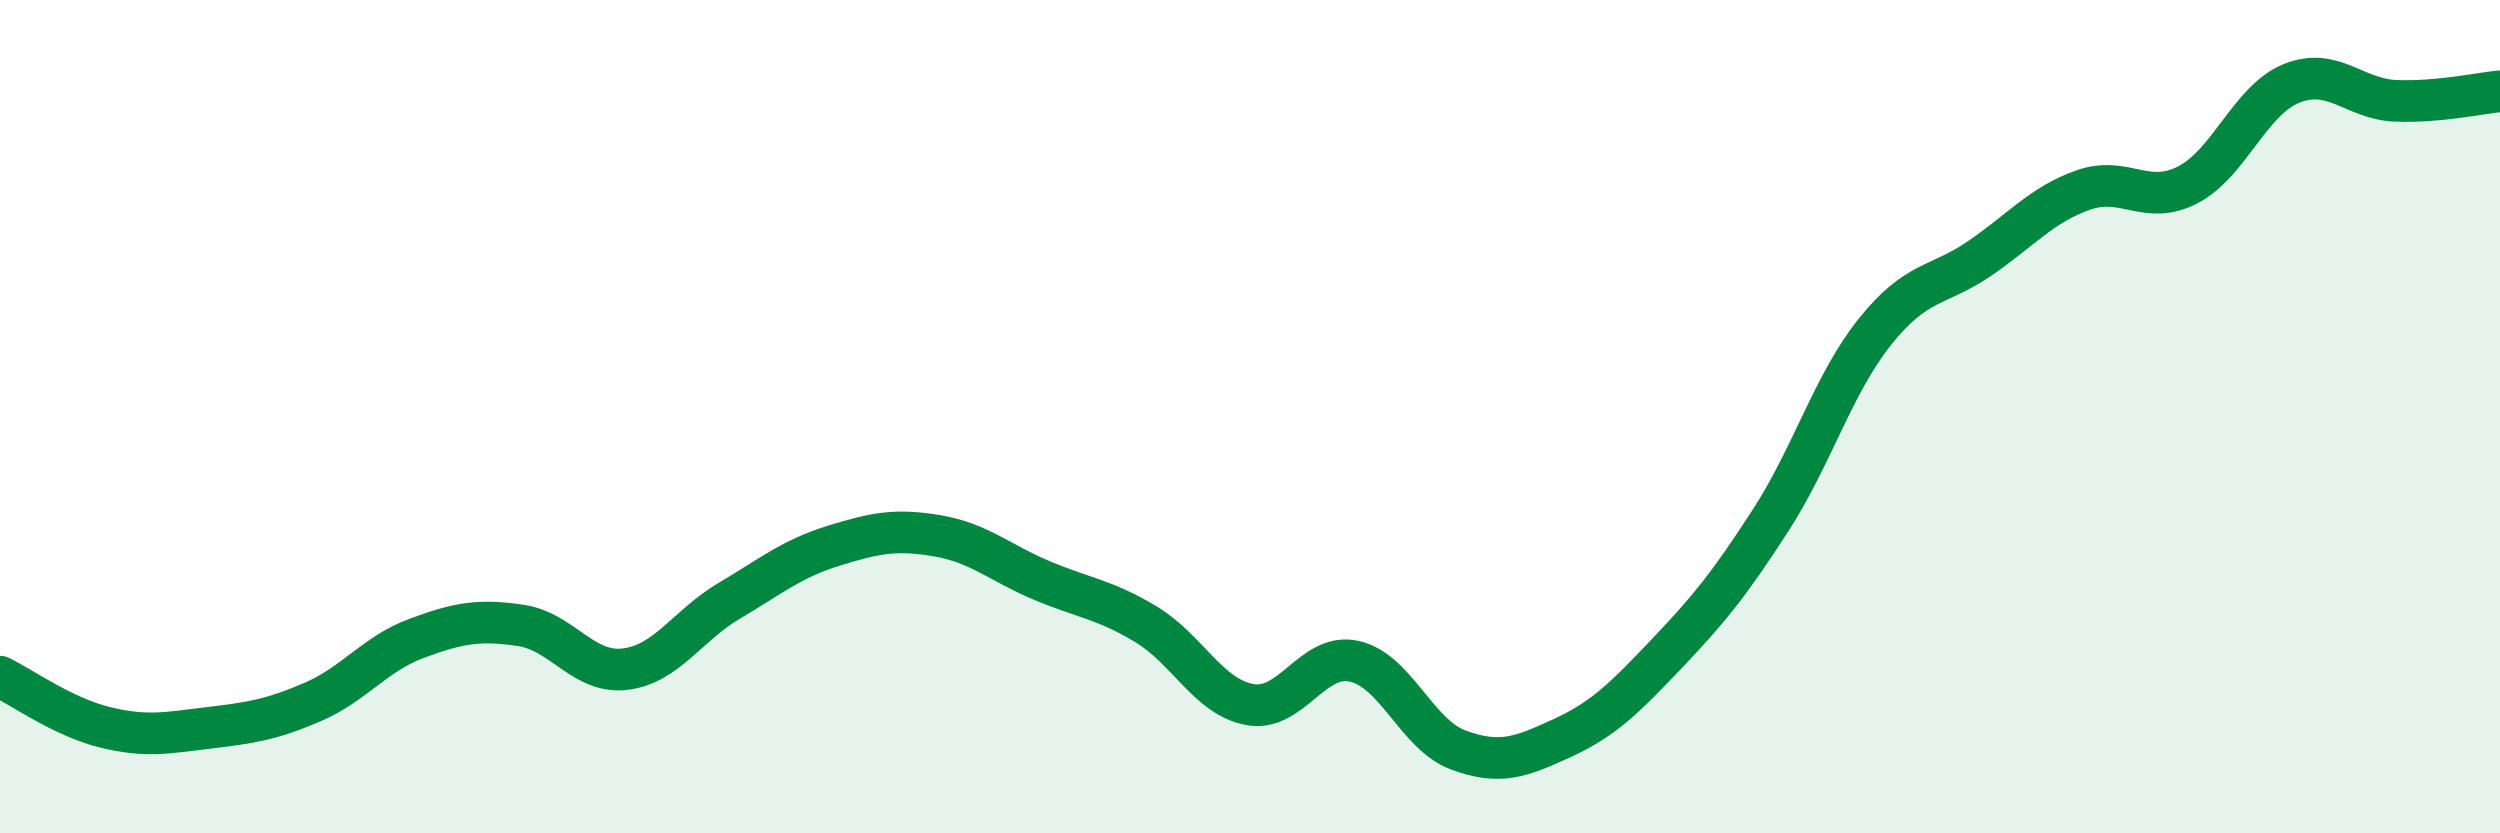 
    <svg width="60" height="20" viewBox="0 0 60 20" xmlns="http://www.w3.org/2000/svg">
      <path
        d="M 0,16.24 C 0.5,16.48 1.5,17.2 2.5,17.45 C 3.5,17.7 4,17.59 5,17.47 C 6,17.35 6.5,17.28 7.5,16.85 C 8.5,16.42 9,15.69 10,15.32 C 11,14.95 11.5,14.86 12.5,15.01 C 13.5,15.16 14,16.18 15,16.06 C 16,15.94 16.5,15.01 17.5,14.42 C 18.5,13.83 19,13.41 20,13.1 C 21,12.79 21.5,12.69 22.5,12.86 C 23.5,13.03 24,13.51 25,13.93 C 26,14.35 26.5,14.38 27.5,14.98 C 28.5,15.58 29,16.73 30,16.91 C 31,17.09 31.5,15.65 32.5,15.87 C 33.5,16.09 34,17.63 35,18 C 36,18.37 36.5,18.17 37.5,17.71 C 38.5,17.25 39,16.74 40,15.69 C 41,14.64 41.5,14.03 42.5,12.48 C 43.5,10.93 44,9.21 45,7.96 C 46,6.71 46.5,6.89 47.5,6.21 C 48.5,5.53 49,4.91 50,4.56 C 51,4.21 51.5,4.95 52.5,4.44 C 53.5,3.93 54,2.4 55,2 C 56,1.6 56.5,2.38 57.5,2.42 C 58.5,2.46 59.5,2.24 60,2.19L60 20L0 20Z"
        fill="#008740"
        opacity="0.1"
        stroke-linecap="round"
        stroke-linejoin="round"
      />
      <path
        d="M 0,16.24 C 0.5,16.48 1.5,17.2 2.5,17.45 C 3.5,17.7 4,17.59 5,17.47 C 6,17.35 6.5,17.28 7.5,16.85 C 8.5,16.42 9,15.69 10,15.32 C 11,14.95 11.5,14.86 12.5,15.01 C 13.5,15.16 14,16.18 15,16.06 C 16,15.94 16.5,15.01 17.5,14.42 C 18.5,13.83 19,13.41 20,13.1 C 21,12.79 21.5,12.69 22.5,12.86 C 23.5,13.03 24,13.51 25,13.93 C 26,14.35 26.5,14.38 27.5,14.98 C 28.5,15.58 29,16.73 30,16.91 C 31,17.09 31.5,15.65 32.5,15.87 C 33.5,16.09 34,17.63 35,18 C 36,18.37 36.5,18.17 37.5,17.71 C 38.5,17.25 39,16.74 40,15.69 C 41,14.64 41.5,14.03 42.5,12.48 C 43.5,10.93 44,9.21 45,7.96 C 46,6.71 46.5,6.89 47.5,6.21 C 48.5,5.53 49,4.91 50,4.56 C 51,4.21 51.5,4.95 52.5,4.44 C 53.5,3.93 54,2.4 55,2 C 56,1.6 56.5,2.38 57.5,2.42 C 58.5,2.46 59.5,2.24 60,2.19"
        stroke="#008740"
        stroke-width="1"
        fill="none"
        stroke-linecap="round"
        stroke-linejoin="round"
      />
    </svg>
  